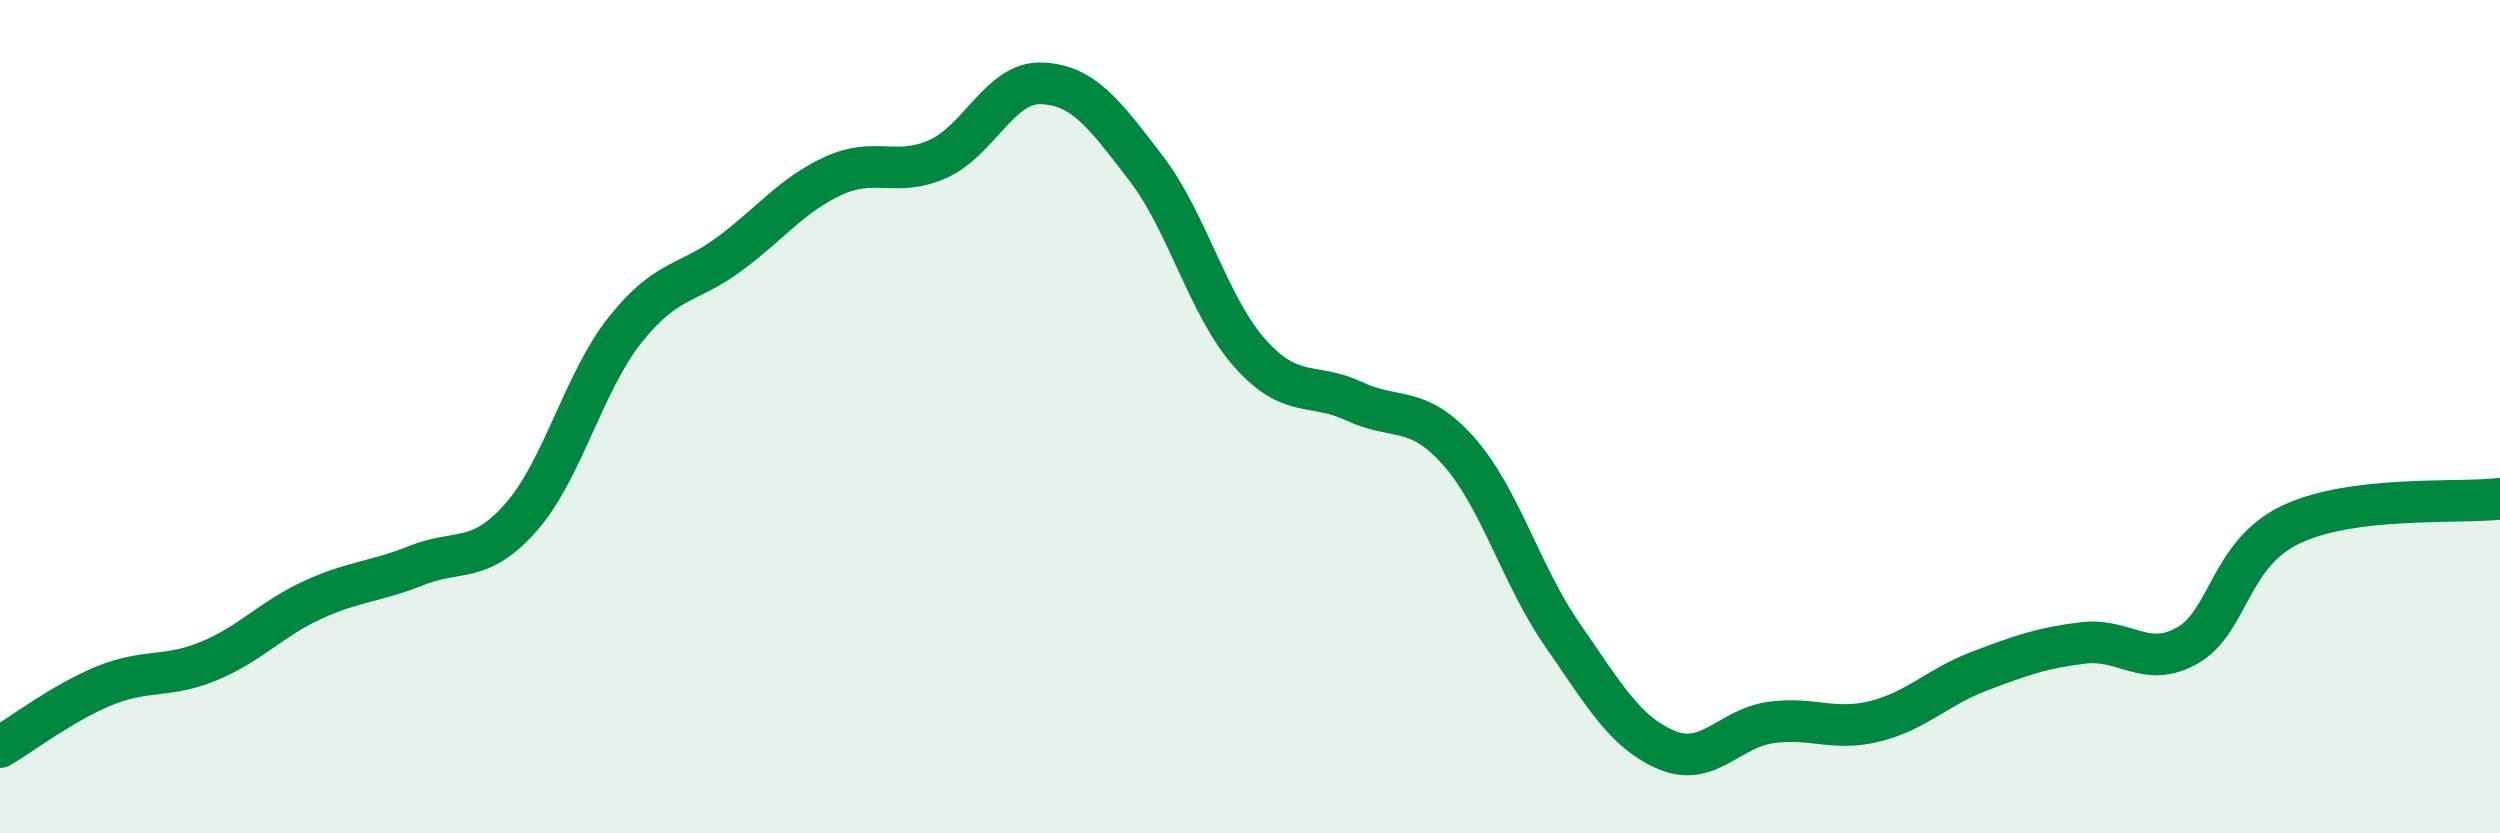 
    <svg width="60" height="20" viewBox="0 0 60 20" xmlns="http://www.w3.org/2000/svg">
      <path
        d="M 0,17.93 C 0.5,17.64 1.5,16.87 2.5,16.46 C 3.5,16.05 4,16.28 5,15.87 C 6,15.46 6.5,14.86 7.5,14.4 C 8.5,13.94 9,13.97 10,13.57 C 11,13.17 11.5,13.55 12.5,12.42 C 13.5,11.29 14,9.18 15,7.92 C 16,6.66 16.5,6.84 17.5,6.1 C 18.5,5.36 19,4.68 20,4.22 C 21,3.76 21.5,4.26 22.5,3.82 C 23.5,3.38 24,1.96 25,2 C 26,2.04 26.5,2.73 27.5,4.03 C 28.5,5.33 29,7.36 30,8.48 C 31,9.6 31.5,9.16 32.5,9.63 C 33.5,10.1 34,9.7 35,10.82 C 36,11.94 36.5,13.8 37.5,15.24 C 38.5,16.68 39,17.58 40,18 C 41,18.42 41.5,17.48 42.5,17.34 C 43.5,17.2 44,17.56 45,17.31 C 46,17.06 46.5,16.49 47.5,16.11 C 48.5,15.73 49,15.55 50,15.43 C 51,15.31 51.5,16.06 52.5,15.49 C 53.5,14.92 53.5,13.28 55,12.58 C 56.5,11.88 59,12.09 60,11.97L60 20L0 20Z"
        fill="#008740"
        opacity="0.1"
        stroke-linecap="round"
        stroke-linejoin="round"
      />
      <path
        d="M 0,17.93 C 0.5,17.64 1.5,16.87 2.5,16.46 C 3.5,16.05 4,16.28 5,15.87 C 6,15.46 6.5,14.86 7.5,14.4 C 8.5,13.94 9,13.97 10,13.57 C 11,13.17 11.5,13.55 12.5,12.42 C 13.5,11.29 14,9.18 15,7.92 C 16,6.66 16.5,6.84 17.5,6.1 C 18.5,5.36 19,4.68 20,4.22 C 21,3.76 21.5,4.26 22.5,3.82 C 23.5,3.38 24,1.96 25,2 C 26,2.04 26.5,2.73 27.5,4.03 C 28.5,5.33 29,7.36 30,8.48 C 31,9.6 31.5,9.16 32.5,9.63 C 33.5,10.1 34,9.7 35,10.82 C 36,11.94 36.5,13.8 37.5,15.24 C 38.5,16.68 39,17.58 40,18 C 41,18.42 41.5,17.48 42.5,17.34 C 43.5,17.2 44,17.56 45,17.31 C 46,17.06 46.5,16.49 47.5,16.11 C 48.5,15.73 49,15.55 50,15.43 C 51,15.31 51.5,16.06 52.5,15.49 C 53.5,14.92 53.5,13.28 55,12.58 C 56.5,11.88 59,12.09 60,11.97"
        stroke="#008740"
        stroke-width="1"
        fill="none"
        stroke-linecap="round"
        stroke-linejoin="round"
      />
    </svg>
  